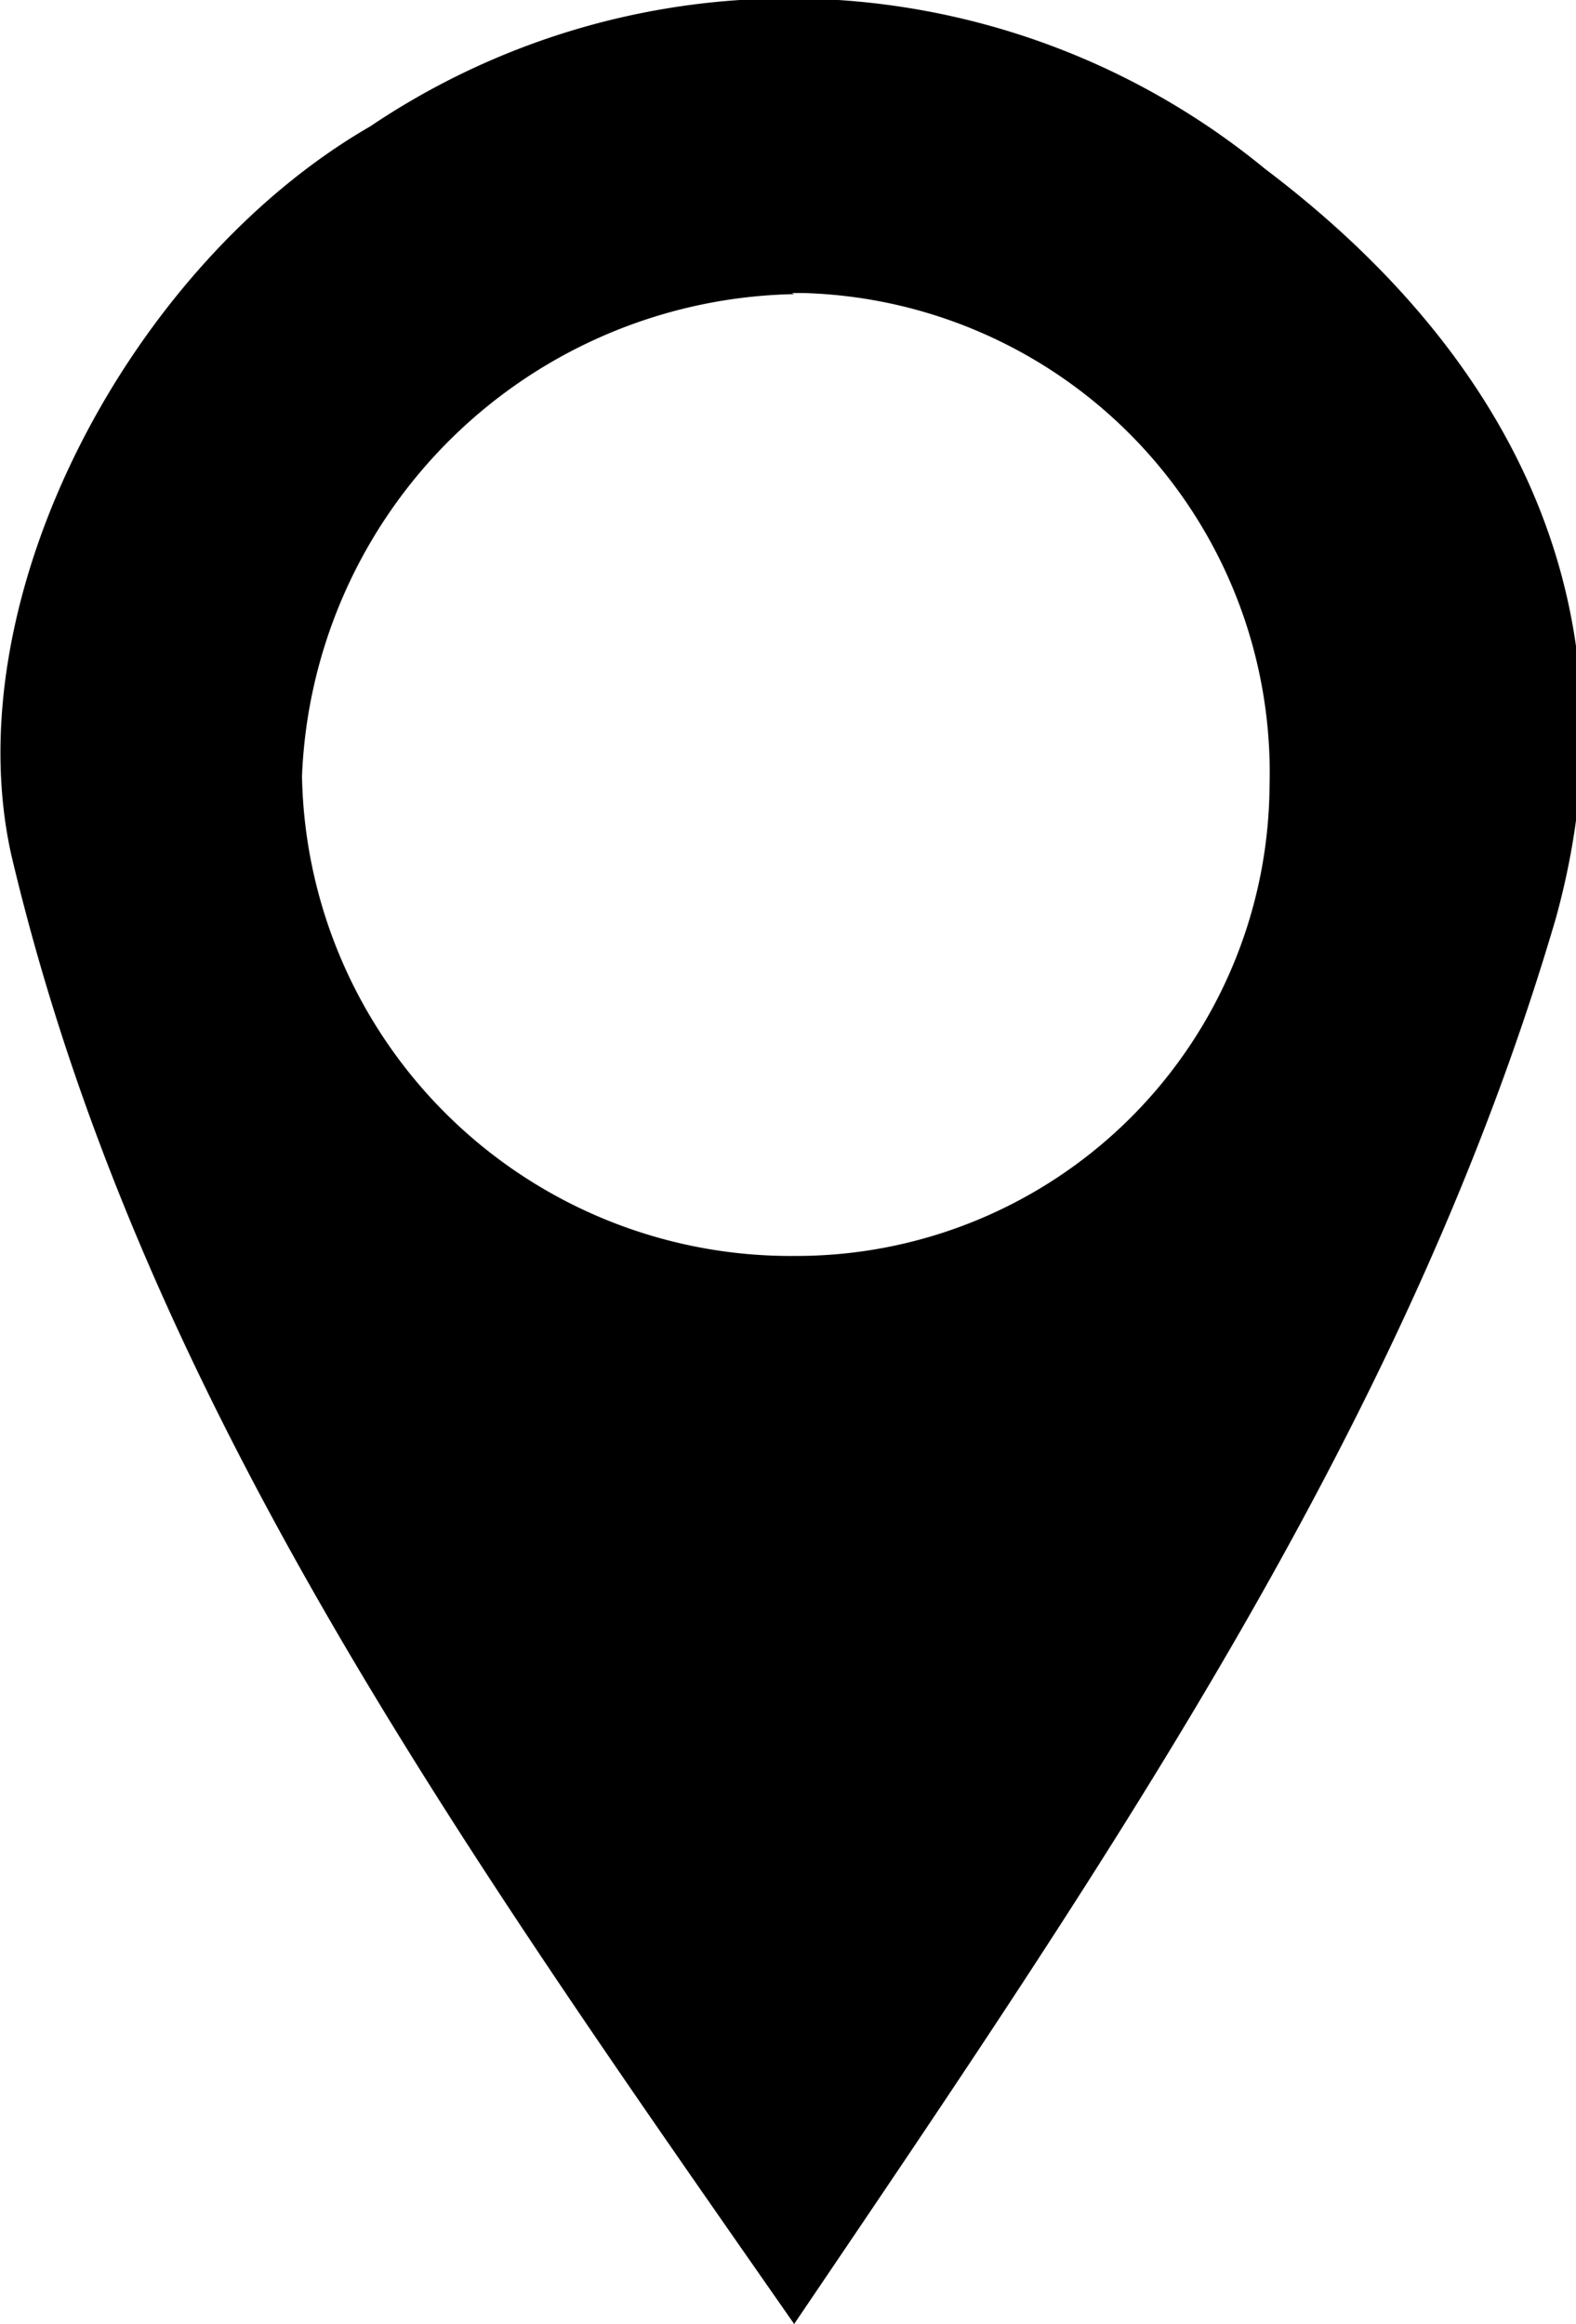 <svg id="Layer_1" data-name="Layer 1" xmlns="http://www.w3.org/2000/svg" viewBox="0 0 14.09 20.78"><path d="M10.92,21.27c-3.08-4.42-5.87-8.35-7-13.14C3.41,5.82,5,2.85,7.13,1.62a6.7,6.7,0,0,1,8,.38c2.21,1.67,3.36,3.94,2.6,6.7C16.42,13.17,13.81,17,10.92,21.27Zm0-18.15a4.49,4.49,0,0,0-4.4,4.31,4.37,4.37,0,0,0,4.41,4.29,4.23,4.23,0,0,0,4.24-4.2A4.29,4.29,0,0,0,11,3.11h-.1Z" transform="translate(-3.82 -0.49)"/></svg>